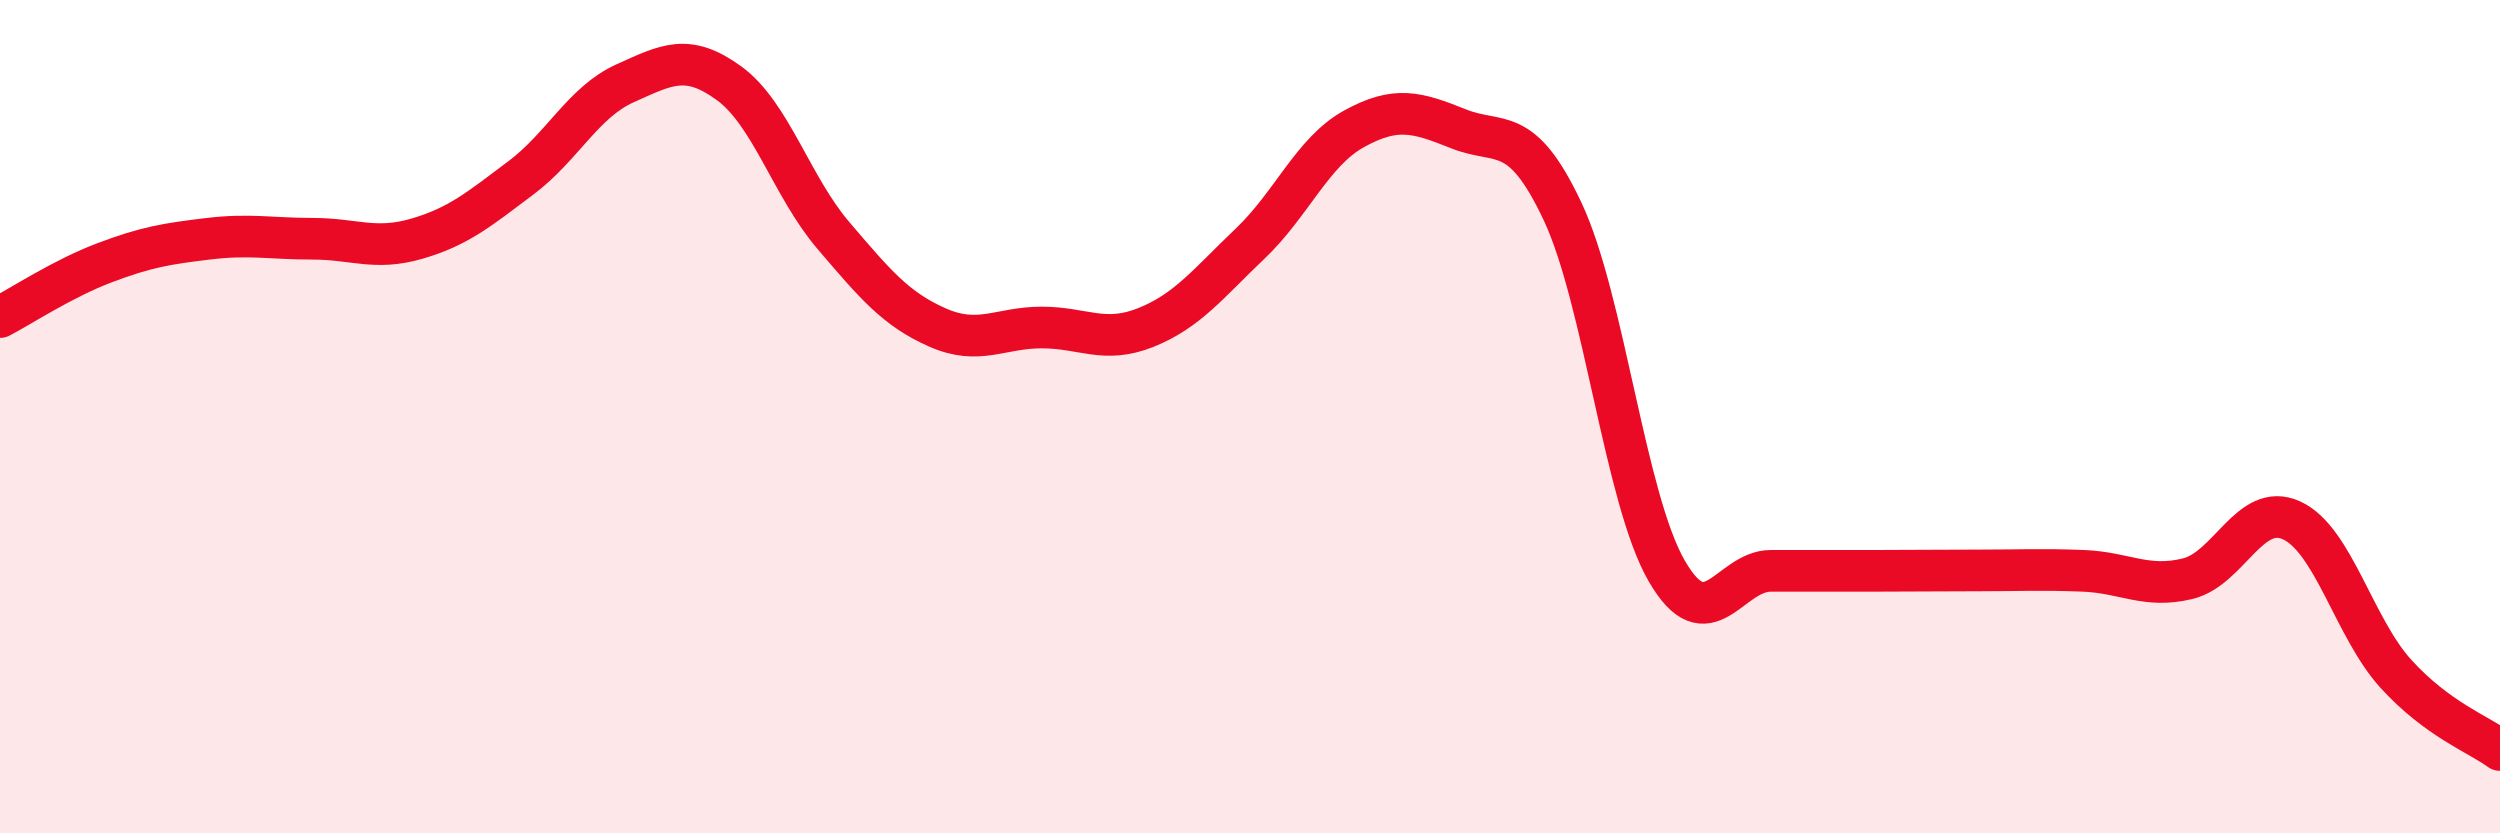 
    <svg width="60" height="20" viewBox="0 0 60 20" xmlns="http://www.w3.org/2000/svg">
      <path
        d="M 0,7.61 C 0.5,7.35 1.5,6.69 2.5,6.31 C 3.5,5.93 4,5.85 5,5.73 C 6,5.61 6.5,5.73 7.5,5.73 C 8.5,5.73 9,6.02 10,5.73 C 11,5.44 11.5,5.02 12.5,4.27 C 13.5,3.52 14,2.45 15,2 C 16,1.55 16.5,1.27 17.5,2 C 18.5,2.73 19,4.48 20,5.65 C 21,6.82 21.5,7.42 22.5,7.86 C 23.5,8.3 24,7.86 25,7.86 C 26,7.86 26.5,8.26 27.5,7.86 C 28.5,7.46 29,6.8 30,5.85 C 31,4.9 31.5,3.64 32.5,3.09 C 33.5,2.54 34,2.69 35,3.09 C 36,3.49 36.5,2.95 37.5,5.07 C 38.5,7.19 39,11.97 40,13.7 C 41,15.43 41.5,13.7 42.5,13.7 C 43.5,13.7 44,13.7 45,13.7 C 46,13.7 46.5,13.69 47.5,13.69 C 48.5,13.69 49,13.66 50,13.7 C 51,13.74 51.5,14.13 52.5,13.89 C 53.5,13.65 54,12.03 55,12.49 C 56,12.95 56.5,15.07 57.5,16.17 C 58.5,17.27 59.5,17.63 60,18L60 20L0 20Z"
        fill="#EB0A25"
        opacity="0.1"
        stroke-linecap="round"
        stroke-linejoin="round"
      />
      <path
        d="M 0,7.61 C 0.5,7.35 1.5,6.69 2.5,6.31 C 3.5,5.93 4,5.85 5,5.73 C 6,5.61 6.5,5.73 7.5,5.73 C 8.5,5.73 9,6.02 10,5.73 C 11,5.44 11.5,5.02 12.5,4.27 C 13.5,3.52 14,2.45 15,2 C 16,1.55 16.5,1.27 17.5,2 C 18.5,2.73 19,4.48 20,5.65 C 21,6.82 21.5,7.42 22.5,7.86 C 23.5,8.3 24,7.86 25,7.86 C 26,7.86 26.5,8.26 27.5,7.86 C 28.5,7.46 29,6.8 30,5.85 C 31,4.9 31.5,3.64 32.5,3.09 C 33.5,2.54 34,2.69 35,3.09 C 36,3.49 36.5,2.95 37.5,5.07 C 38.5,7.19 39,11.97 40,13.7 C 41,15.43 41.5,13.7 42.5,13.7 C 43.5,13.7 44,13.7 45,13.7 C 46,13.7 46.5,13.69 47.5,13.69 C 48.5,13.69 49,13.66 50,13.7 C 51,13.74 51.5,14.13 52.5,13.89 C 53.5,13.65 54,12.03 55,12.49 C 56,12.95 56.5,15.07 57.5,16.17 C 58.5,17.27 59.5,17.63 60,18"
        stroke="#EB0A25"
        stroke-width="1"
        fill="none"
        stroke-linecap="round"
        stroke-linejoin="round"
      />
    </svg>
  